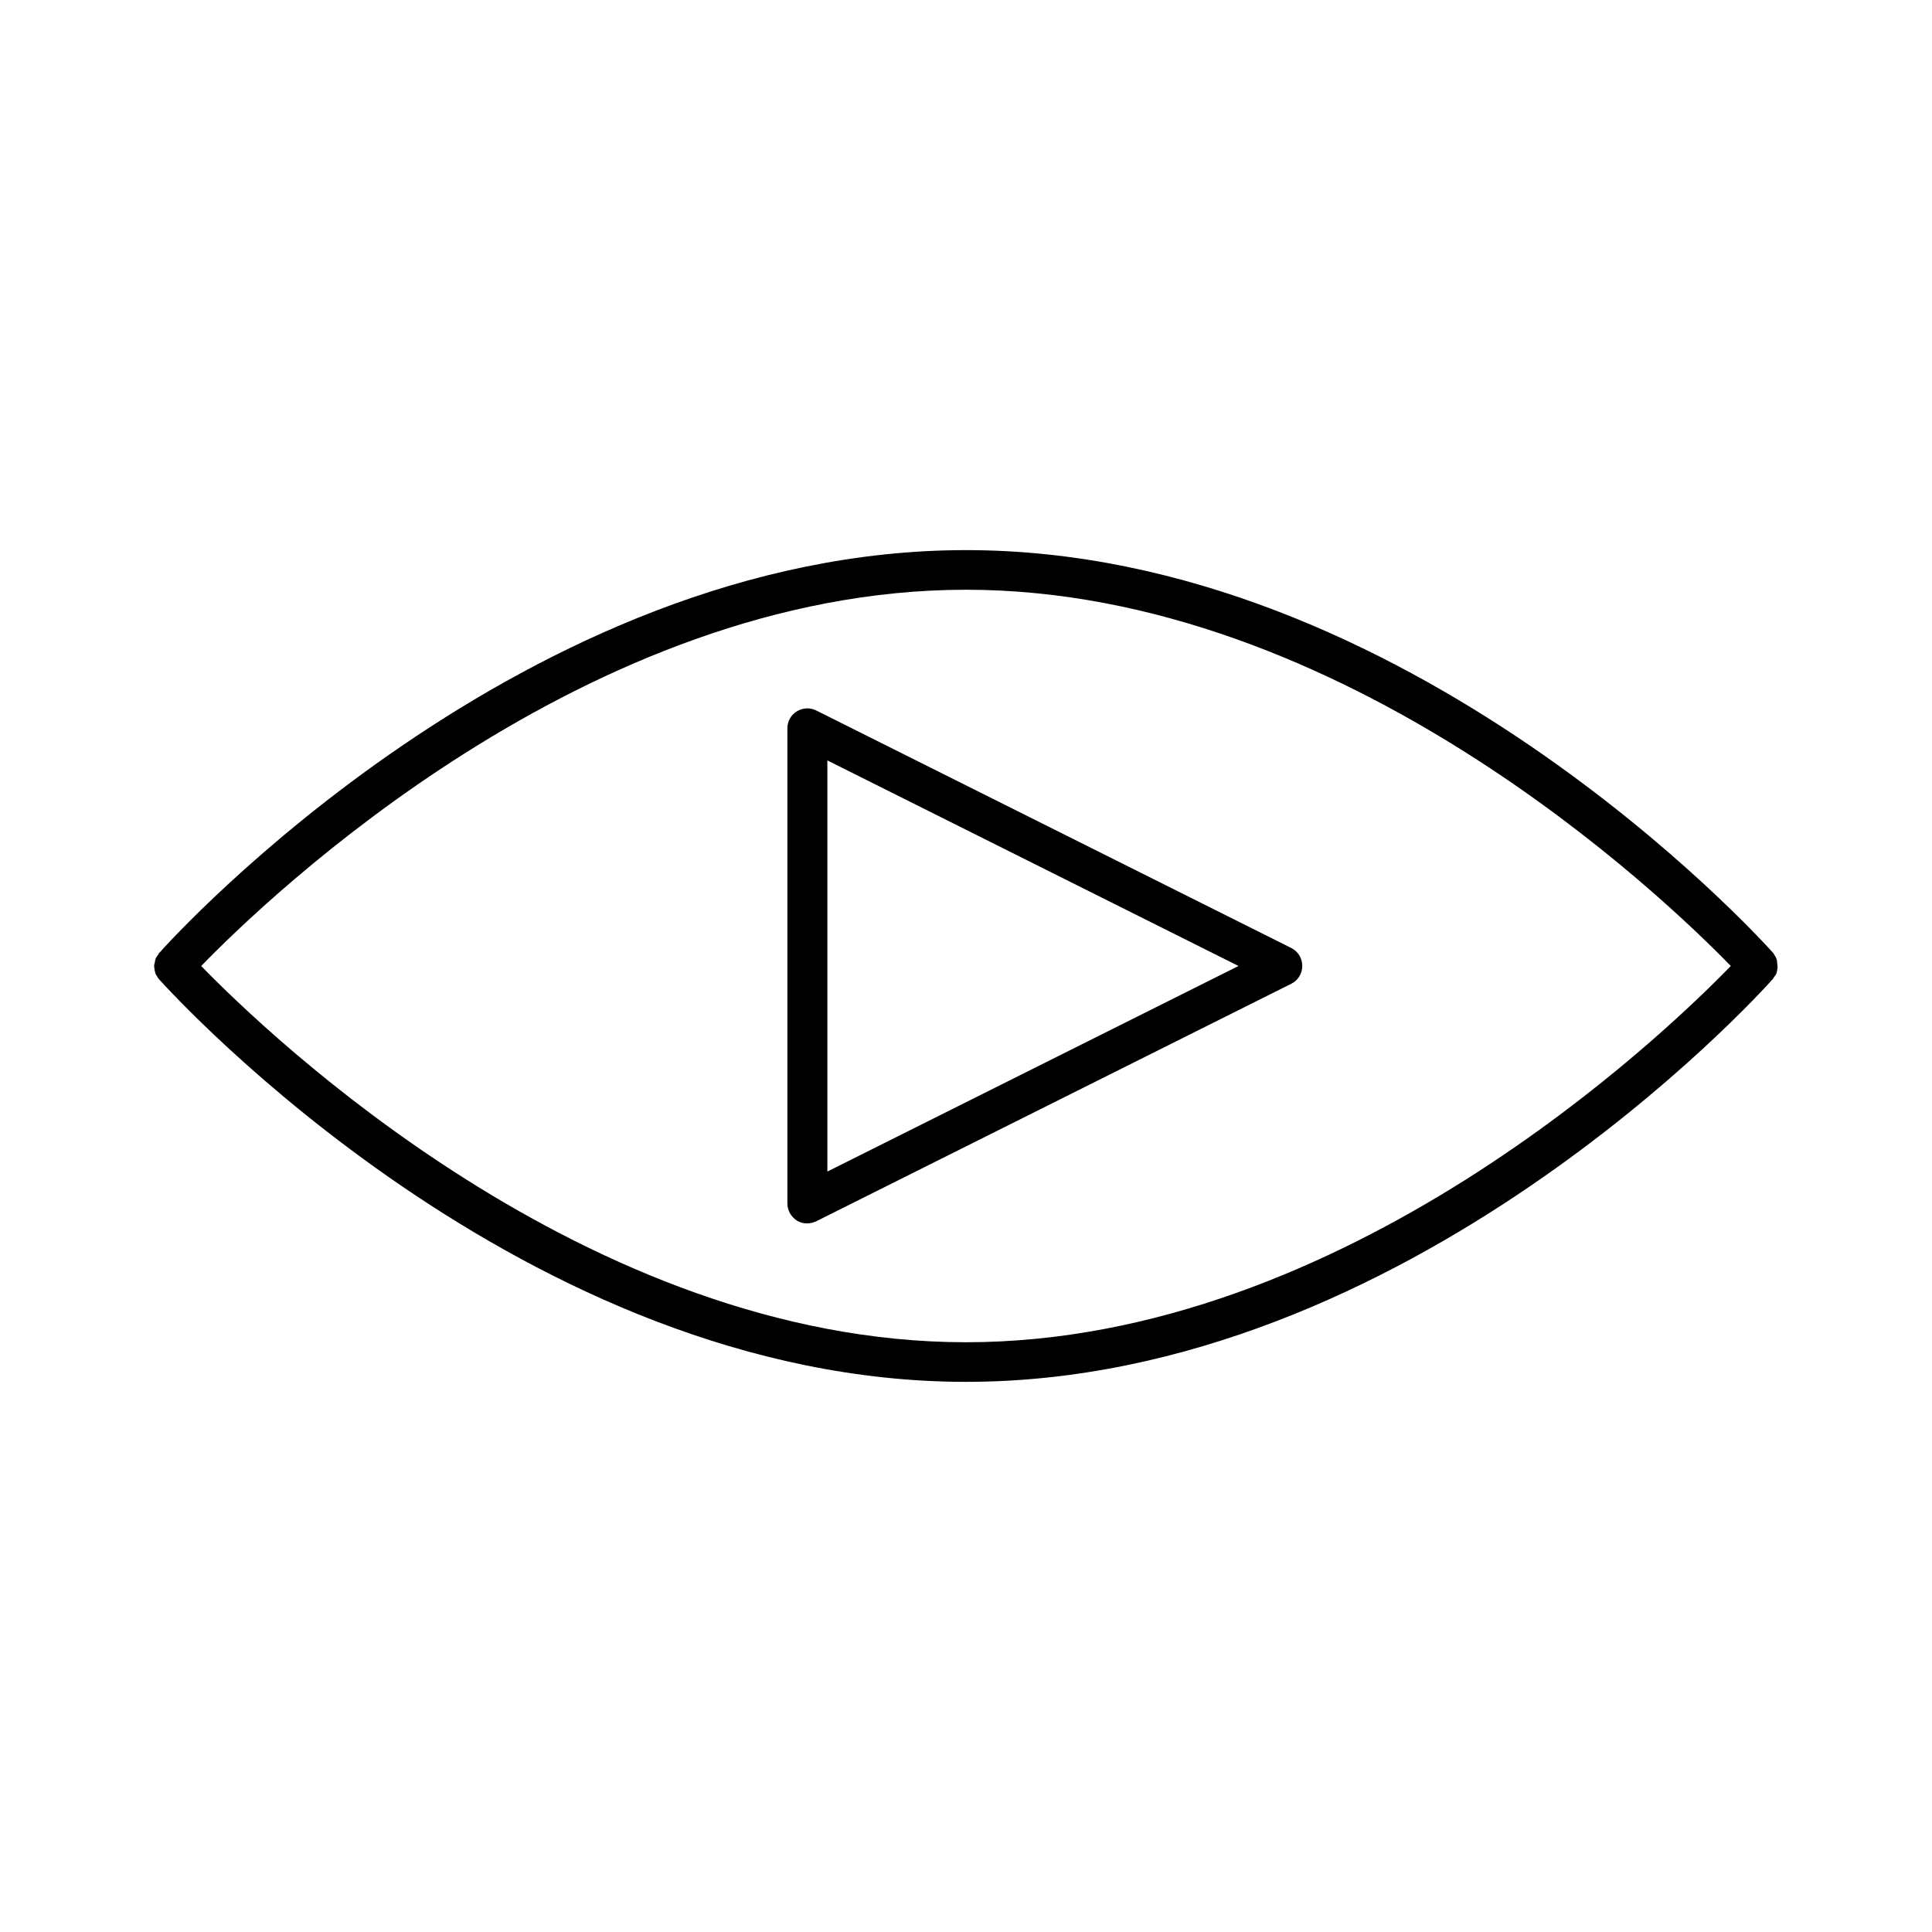 <?xml version="1.0" encoding="UTF-8"?>
<!-- Uploaded to: SVG Repo, www.svgrepo.com, Generator: SVG Repo Mixer Tools -->
<svg fill="#000000" width="800px" height="800px" version="1.1" viewBox="144 144 512 512" xmlns="http://www.w3.org/2000/svg">
 <g>
  <path d="m614.75 398c-0.105-0.316-0.316-0.629-0.523-0.945-0.105-0.211-0.211-0.418-0.418-0.629-3.887-4.305-96.879-106.64-213.8-106.64s-209.92 102.34-213.8 106.75c-0.211 0.211-0.211 0.418-0.418 0.629-0.211 0.316-0.418 0.523-0.523 0.84-0.105 0.316-0.211 0.629-0.211 0.945-0.109 0.418-0.215 0.734-0.215 1.051s0.105 0.629 0.105 0.945c0.105 0.316 0.105 0.629 0.211 0.945s0.316 0.629 0.523 0.945c0.105 0.211 0.211 0.418 0.418 0.629 3.992 4.406 96.988 106.74 213.91 106.74s209.92-102.34 213.8-106.75c0.211-0.211 0.211-0.418 0.418-0.629 0.211-0.316 0.418-0.523 0.523-0.84 0.105-0.316 0.211-0.629 0.211-0.945 0.105-0.316 0.105-0.629 0.105-0.945 0-0.316-0.105-0.629-0.105-0.945 0-0.523-0.105-0.836-0.211-1.152zm-214.75 101.71c-100.34 0-185.25-81.766-202.68-99.711 17.422-17.949 102.23-99.711 202.68-99.711 100.34 0 185.25 81.766 202.68 99.711-17.426 17.945-102.23 99.711-202.68 99.711z"/>
  <path d="m486.28 395.27-125.95-62.977c-1.68-0.84-3.57-0.734-5.144 0.211-1.574 0.945-2.519 2.625-2.519 4.512v125.95c0 1.785 0.945 3.465 2.519 4.512 0.84 0.523 1.785 0.734 2.731 0.734 0.84 0 1.574-0.211 2.309-0.523l125.95-62.977c1.785-0.84 2.938-2.731 2.938-4.723 0-1.992-1.051-3.777-2.832-4.723zm-123.02 59.199v-108.95l108.95 54.477z"/>
 </g>
</svg>
